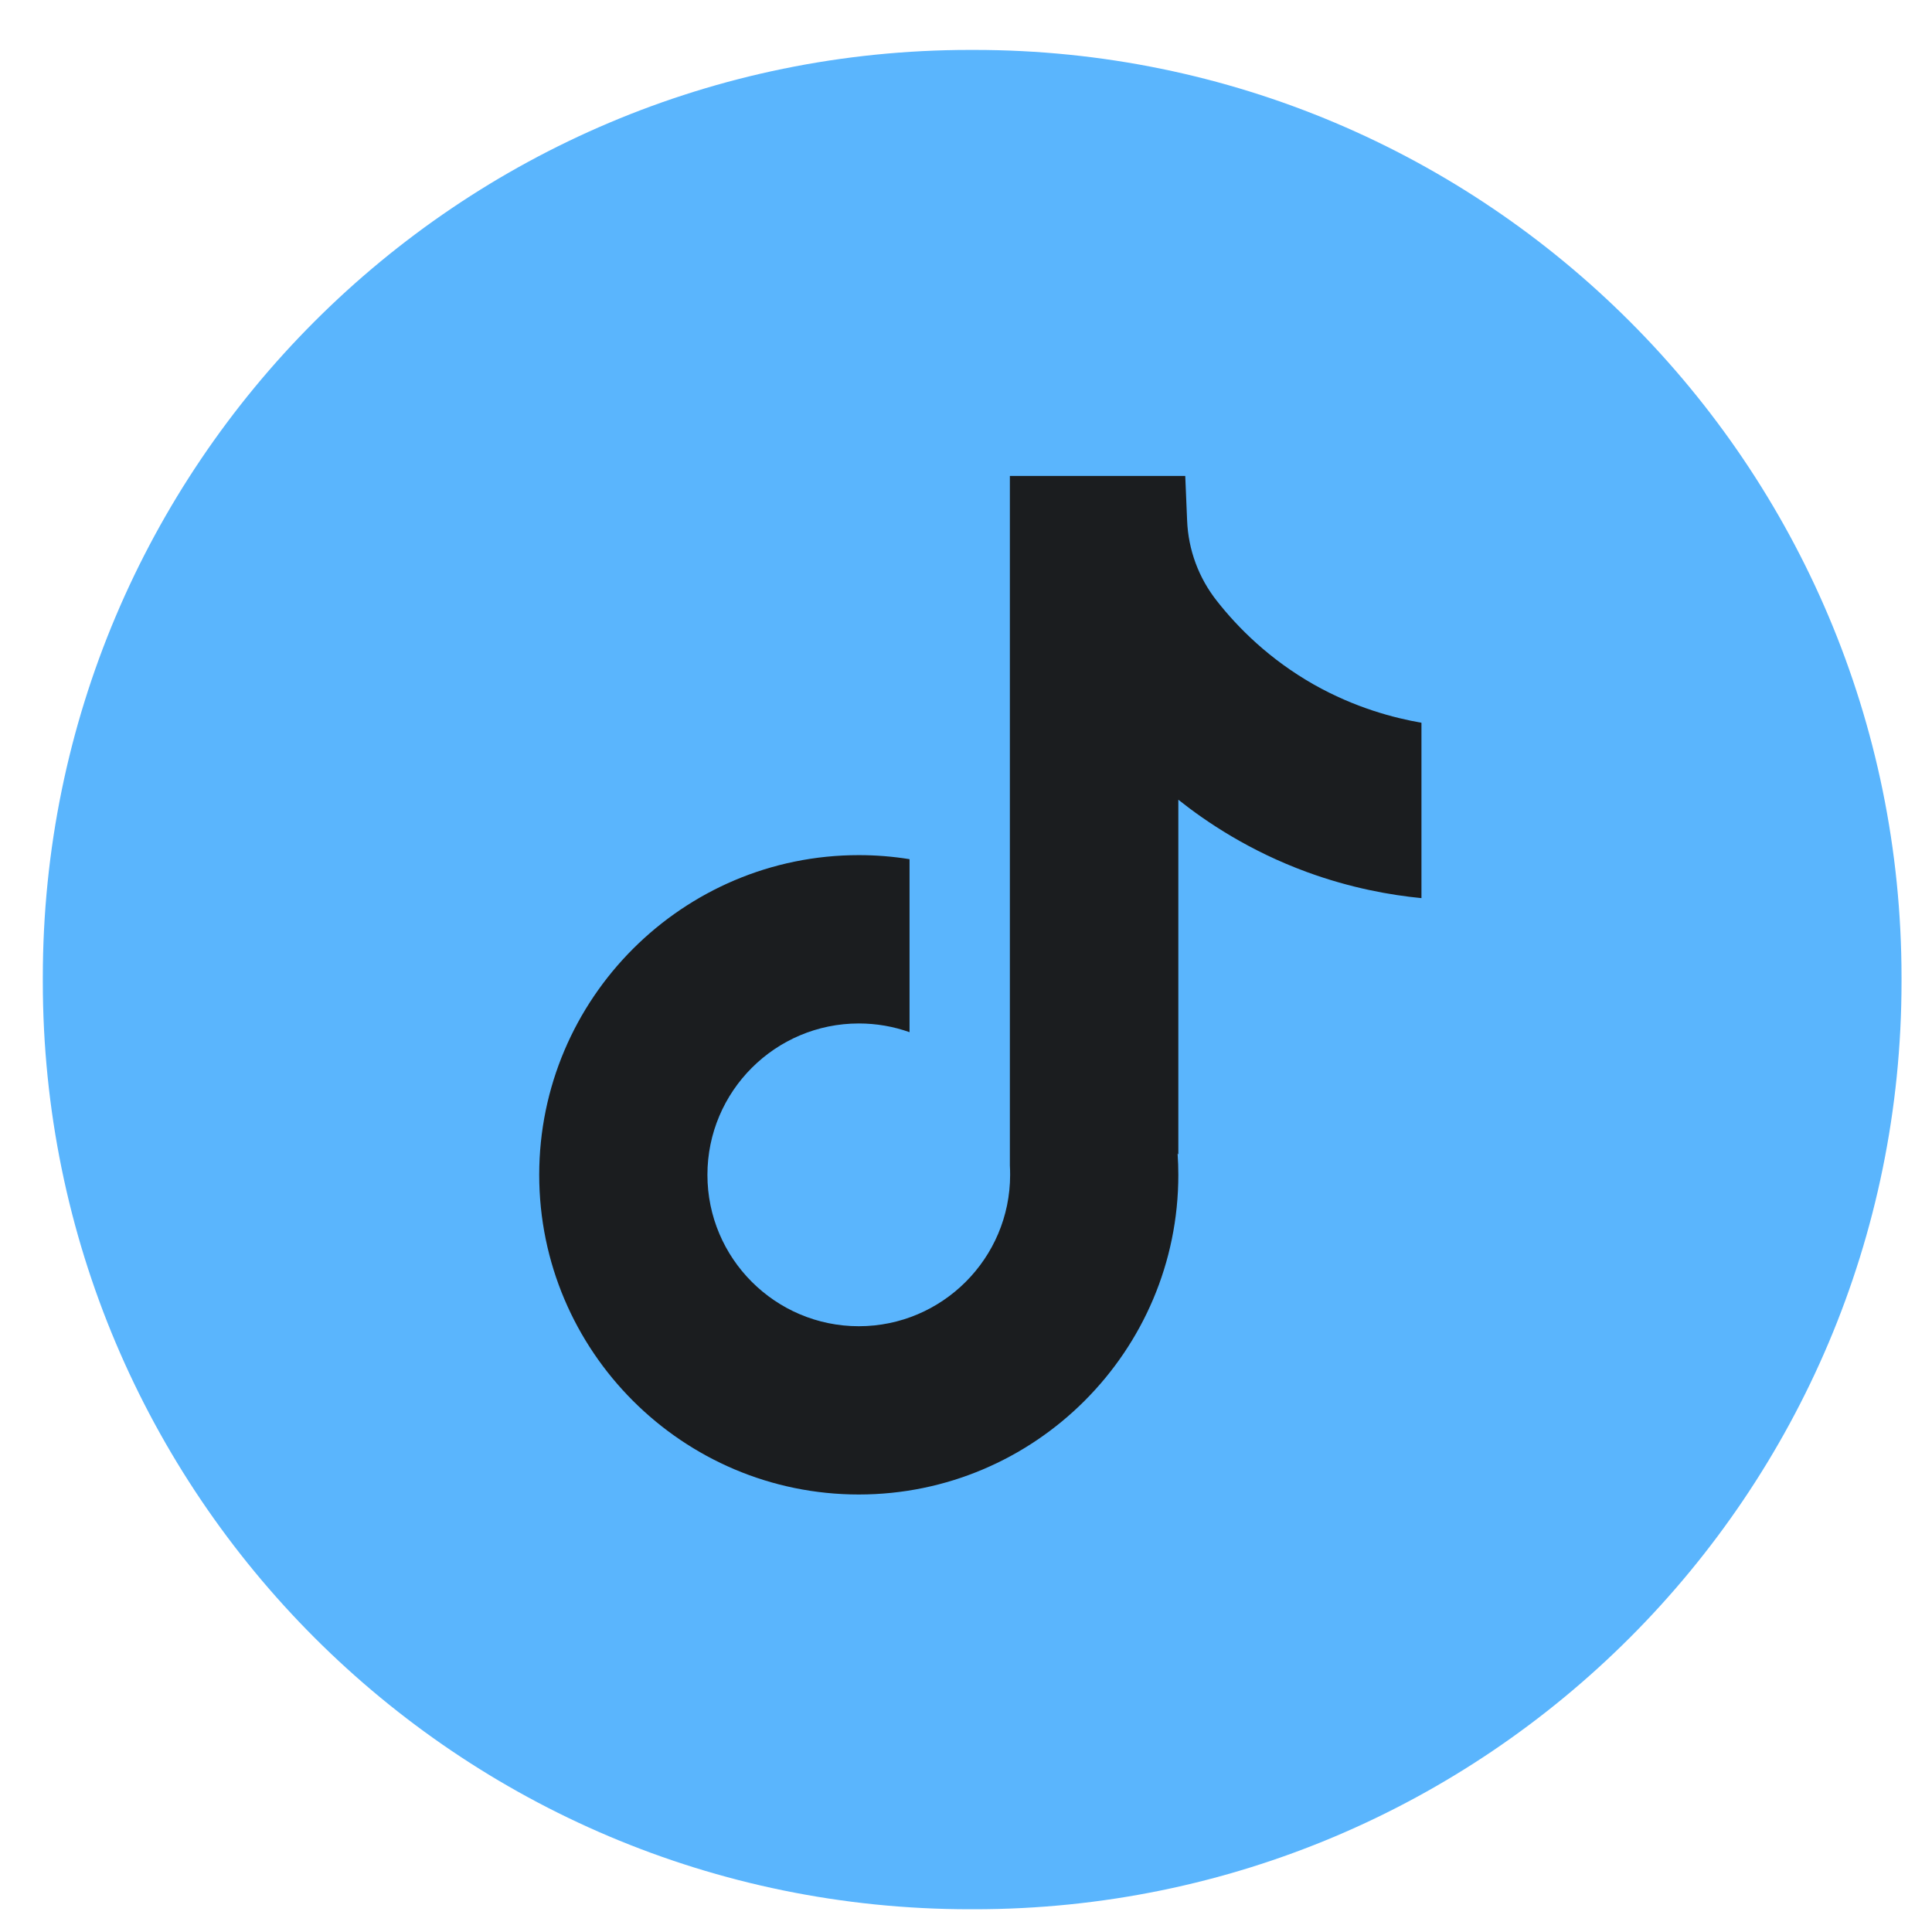 <svg xmlns="http://www.w3.org/2000/svg" fill="none" viewBox="0 0 31 31" height="31" width="31">
<path fill="#5AB5FD" d="M15.633 0.801H15.565C7.348 0.801 0.687 7.465 0.687 15.684V15.752C0.687 23.971 7.348 30.635 15.565 30.635H15.633C23.85 30.635 30.511 23.971 30.511 15.752V15.684C30.511 7.465 23.85 0.801 15.633 0.801Z"></path>
<path fill="#1B1D1F" d="M22.808 11.594V14.411C22.316 14.363 21.676 14.251 20.969 13.992C20.045 13.653 19.357 13.19 18.907 12.832V18.525L18.895 18.507C18.903 18.62 18.907 18.735 18.907 18.851C18.907 21.679 16.607 23.98 13.78 23.98C10.952 23.98 8.652 21.679 8.652 18.851C8.652 16.024 10.952 13.721 13.78 13.721C14.057 13.721 14.328 13.743 14.594 13.786V16.562C14.339 16.471 14.065 16.422 13.78 16.422C12.441 16.422 11.351 17.511 11.351 18.851C11.351 20.191 12.441 21.28 13.78 21.28C15.118 21.28 16.208 20.19 16.208 18.851C16.208 18.801 16.207 18.751 16.204 18.701V7.637H19.018C19.028 7.876 19.038 8.116 19.048 8.354C19.067 8.824 19.234 9.274 19.526 9.643C19.867 10.077 20.372 10.581 21.08 10.983C21.744 11.358 22.367 11.52 22.808 11.597V11.594Z"></path>
</svg>
